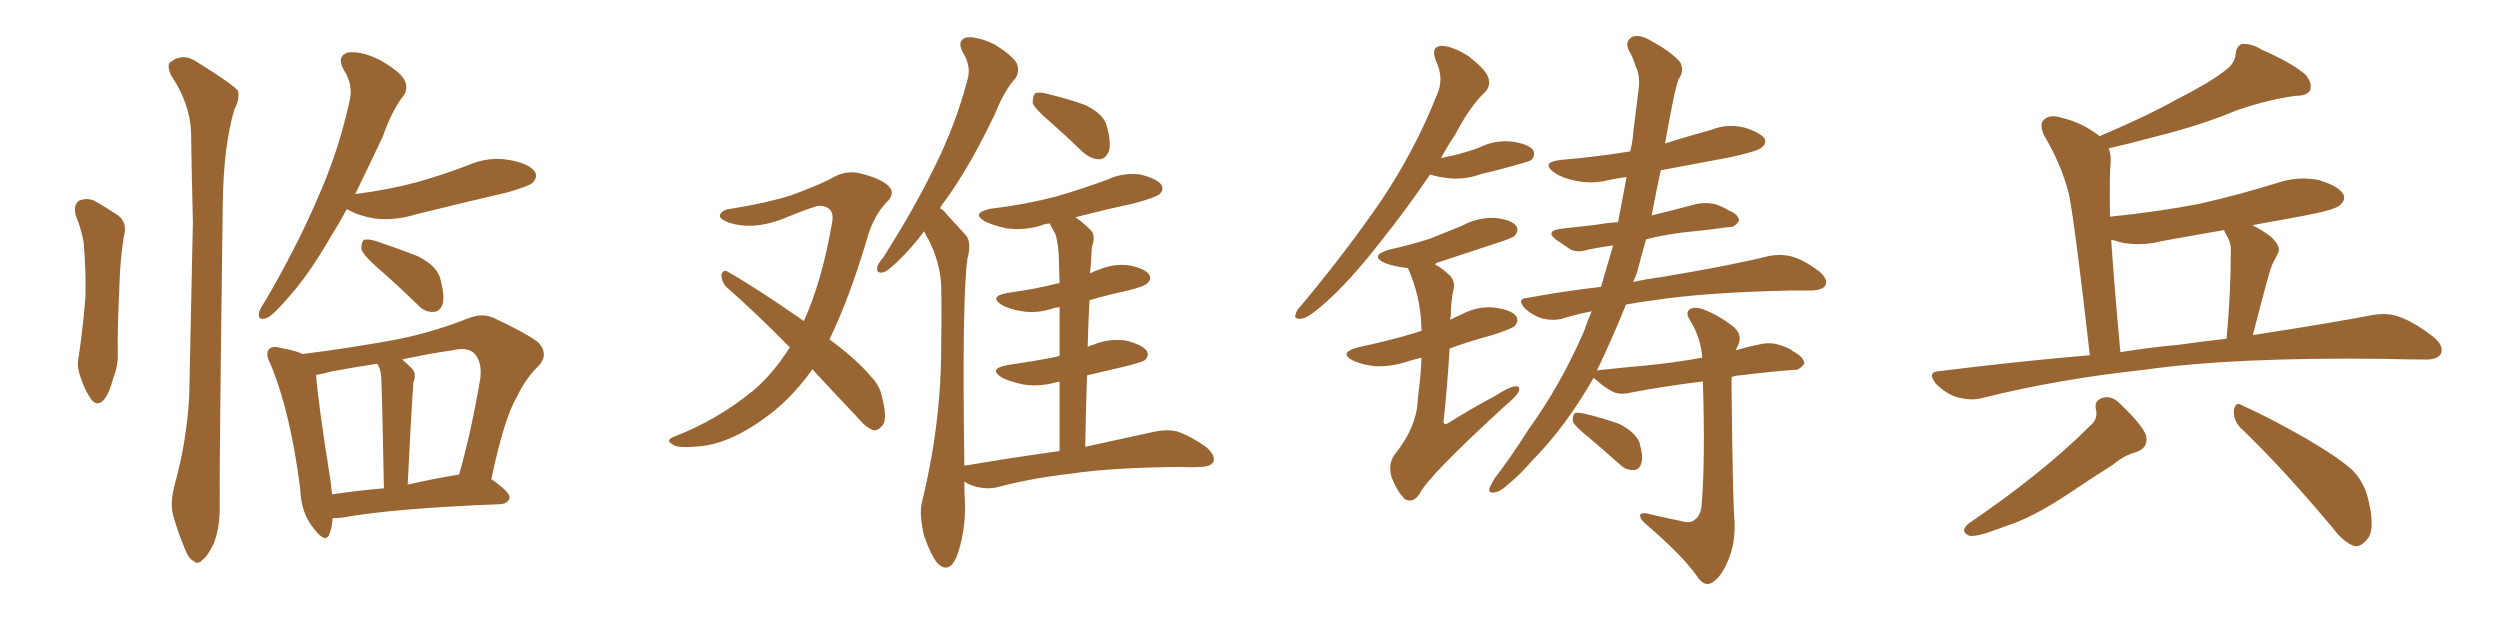 <svg xmlns="http://www.w3.org/2000/svg" xmlns:xlink="http://www.w3.org/1999/xlink" width="600" height="150"><path fill="#996633" padding="10" d="M18.16 51.71L18.16 51.71Q17.58 49.22 18.90 48.19L18.90 48.19Q20.51 47.46 22.41 48.05L22.41 48.05Q25.05 49.51 27.69 51.27L27.69 51.27Q30.76 53.03 29.74 56.69L29.74 56.69Q28.86 62.11 28.71 67.38L28.71 67.38Q28.13 80.13 28.27 84.52L28.27 84.52Q28.42 87.74 27.10 90.97L27.10 90.97Q26.37 94.04 25.05 95.80L25.05 95.80Q23.44 97.71 21.97 95.95L21.97 95.95Q20.36 93.75 19.34 90.53L19.34 90.53Q18.31 87.89 18.90 85.55L18.90 85.55Q20.07 77.34 20.51 71.04L20.51 71.04Q20.65 64.89 20.07 58.15L20.07 58.15Q19.48 54.79 18.16 51.71ZM42.04 115.87L42.04 115.87Q44.82 105.76 45.41 95.07L45.41 95.07Q45.85 73.24 46.29 53.32L46.29 53.32Q46.00 41.75 45.85 31.64L45.85 31.64Q45.56 24.76 41.02 18.02L41.02 18.02Q39.99 15.53 40.87 14.94L40.87 14.94Q43.95 12.45 47.61 15.09L47.61 15.09Q56.10 20.36 57.13 21.83L57.13 21.83Q57.57 23.88 56.25 26.22L56.25 26.22Q53.61 35.30 53.47 48.93L53.47 48.93Q52.59 114.70 52.73 121.88L52.73 121.88Q52.73 126.86 51.27 130.52L51.27 130.52Q49.66 133.74 48.63 134.33L48.63 134.33Q47.46 135.64 46.44 134.62L46.44 134.62Q45.26 134.18 44.24 131.40L44.24 131.40Q42.77 127.88 41.75 124.37L41.75 124.37Q40.58 121.14 42.04 115.87ZM83.20 50.24L83.20 50.24Q81.30 53.76 79.54 56.54L79.54 56.54Q73.97 66.21 68.99 71.63L68.99 71.63Q65.48 75.73 64.01 76.32L64.01 76.32Q61.96 77.05 62.11 75.29L62.11 75.29Q62.26 74.27 63.57 72.36L63.57 72.36Q71.04 59.62 76.03 48.05L76.03 48.05Q81.30 36.33 83.94 24.02L83.94 24.02Q84.81 20.36 82.47 16.70L82.47 16.70Q80.71 13.48 83.50 12.60L83.50 12.60Q86.57 12.16 91.11 14.36L91.11 14.36Q95.95 17.14 96.97 19.04L96.97 19.04Q98.14 21.09 96.83 23.00L96.83 23.00Q94.19 26.22 91.85 32.81L91.85 32.81Q88.33 40.28 85.25 46.58L85.25 46.58Q93.31 45.56 100.34 43.65L100.34 43.65Q106.49 41.89 112.21 39.70L112.21 39.70Q117.19 37.50 122.17 38.38L122.17 38.38Q127.00 39.26 128.32 41.16L128.32 41.16Q129.20 42.48 127.73 43.95L127.73 43.95Q126.86 44.68 121.88 46.14L121.88 46.14Q110.60 48.78 99.90 51.42L99.90 51.42Q94.78 53.03 89.94 52.44L89.94 52.44Q86.28 51.86 83.64 50.39L83.64 50.39Q83.35 50.24 83.20 50.24ZM90.67 64.31L90.67 64.31Q87.16 61.23 86.72 59.77L86.72 59.77Q86.72 58.15 87.30 57.57L87.30 57.57Q88.33 57.28 90.23 57.86L90.23 57.86Q95.51 59.62 100.34 61.52L100.34 61.52Q105.18 64.01 105.76 67.24L105.76 67.24Q106.79 71.19 106.20 73.10L106.20 73.10Q105.47 74.85 104.00 74.85L104.00 74.85Q101.95 75 100.20 73.10L100.20 73.10Q95.21 68.26 90.67 64.31ZM79.83 124.37L79.83 124.37Q79.69 126.56 79.10 128.03L79.10 128.03Q78.22 130.66 75.44 127.00L75.44 127.00Q72.22 123.19 72.07 117.48L72.07 117.48Q69.73 98.88 64.89 87.30L64.89 87.30Q63.57 84.81 64.60 83.79L64.60 83.79Q65.33 82.91 67.24 83.50L67.24 83.50Q70.75 84.08 72.66 84.96L72.66 84.96Q83.20 83.64 93.75 81.74L93.75 81.74Q102.83 80.13 112.21 76.46L112.21 76.46Q115.72 75 118.51 76.32L118.51 76.32Q126.71 80.13 129.35 82.32L129.35 82.32Q131.84 85.25 129.05 88.04L129.05 88.04Q126.27 90.67 124.07 95.21L124.07 95.21Q121.00 100.34 117.92 114.99L117.92 114.99Q122.31 118.07 122.31 119.38L122.31 119.38Q122.02 120.85 120.12 121.00L120.12 121.00Q94.19 122.02 82.18 124.22L82.18 124.22Q80.86 124.37 79.83 124.37ZM109.72 113.96L109.72 113.96Q110.01 113.82 110.16 113.96L110.16 113.96Q113.09 103.71 115.28 90.82L115.28 90.82Q115.72 86.72 113.82 84.81L113.82 84.81Q112.21 83.20 108.54 84.08L108.54 84.08Q102.39 84.96 96.53 86.28L96.53 86.28Q97.56 87.16 98.88 88.48L98.88 88.48Q100.05 89.65 99.17 91.99L99.17 91.99Q99.17 93.02 99.02 94.48L99.02 94.48Q98.44 103.86 97.85 116.31L97.85 116.31Q103.56 114.99 109.72 113.96ZM79.69 118.65L79.69 118.65L79.69 118.65Q85.40 117.77 92.14 117.19L92.14 117.19Q91.70 94.63 91.55 91.99L91.55 91.99Q91.55 89.50 90.97 88.04L90.97 88.04Q90.67 87.45 90.53 87.30L90.53 87.30Q84.67 88.18 79.25 89.21L79.25 89.21Q77.34 89.79 75.88 89.94L75.88 89.94Q76.17 95.51 79.39 115.87L79.39 115.87Q79.54 117.19 79.69 118.65ZM194.97 88.62L194.97 88.62Q190.43 95.07 184.72 99.46L184.72 99.46Q175.93 106.20 168.31 107.08L168.31 107.08Q162.30 107.67 161.43 106.64L161.43 106.64Q159.67 105.76 161.57 104.88L161.57 104.88Q171.97 100.93 180.76 93.75L180.76 93.75Q185.60 89.65 189.55 83.35L189.55 83.35Q181.64 75.29 174.46 68.99L174.46 68.99Q173.14 67.68 173.14 65.92L173.14 65.92Q173.58 64.60 174.61 65.19L174.61 65.19Q181.35 68.99 192.92 77.05L192.92 77.05Q197.31 67.38 199.66 53.61L199.66 53.61Q200.54 49.51 196.58 49.37L196.58 49.37Q195.26 49.51 187.35 52.73L187.35 52.73Q180.47 55.22 175.05 53.47L175.05 53.47Q172.27 52.44 172.85 51.42L172.85 51.42Q173.58 50.24 175.49 50.10L175.49 50.10Q184.42 48.63 189.84 46.88L189.84 46.88Q195.12 44.97 199.07 43.07L199.07 43.07Q202.73 40.72 206.40 41.60L206.40 41.60Q211.23 42.77 213.13 44.53L213.13 44.53Q215.19 46.44 212.55 48.78L212.55 48.78Q209.91 51.71 208.45 56.10L208.45 56.10Q204.05 71.19 199.07 81.45L199.07 81.45Q205.81 86.43 209.03 90.38L209.03 90.38Q211.08 92.43 211.67 95.21L211.67 95.21Q213.13 100.78 211.67 102.25L211.67 102.25Q210.64 103.42 209.62 103.27L209.62 103.27Q207.71 102.54 205.81 100.20L205.81 100.20Q199.95 94.04 194.97 88.62ZM252.10 29.30L252.10 29.30Q248.44 26.22 247.85 24.76L247.85 24.76Q247.85 23.00 248.44 22.41L248.44 22.41Q249.32 21.97 251.51 22.56L251.51 22.56Q256.35 23.73 260.45 25.20L260.45 25.20Q264.70 27.25 265.58 30.03L265.58 30.03Q266.75 34.28 266.16 36.18L266.16 36.18Q265.43 38.09 263.96 38.23L263.96 38.23Q261.77 38.23 259.86 36.47L259.86 36.47Q255.76 32.52 252.10 29.30ZM254.30 108.25L254.30 108.25L254.30 108.25Q254.30 98.88 254.30 91.70L254.30 91.70Q253.86 91.55 253.71 91.70L253.71 91.70Q249.61 92.87 245.65 92.29L245.65 92.29Q242.72 91.70 240.53 90.67L240.53 90.67Q237.01 88.48 241.85 87.60L241.85 87.60Q248.00 86.72 253.27 85.69L253.27 85.69Q253.71 85.55 254.30 85.40L254.30 85.40Q254.30 78.22 254.30 73.68L254.30 73.68Q253.42 73.83 252.83 73.97L252.83 73.97Q249.02 75.29 245.36 74.71L245.36 74.71Q242.43 74.27 240.53 73.24L240.53 73.24Q237.16 71.19 241.70 70.31L241.70 70.31Q248.29 69.43 254.00 67.97L254.00 67.97Q254.15 67.97 254.30 67.97L254.30 67.97Q254.15 64.16 254.15 63.13L254.15 63.13Q254.15 58.89 253.27 56.10L253.27 56.10Q252.54 54.93 251.95 53.61L251.95 53.61Q250.63 53.76 249.61 54.20L249.61 54.20Q245.51 55.37 241.55 54.79L241.55 54.79Q238.62 54.20 236.43 53.17L236.43 53.17Q232.91 51.12 237.74 50.10L237.74 50.10Q246.24 49.07 253.42 47.17L253.42 47.17Q260.01 45.26 265.87 43.07L265.87 43.07Q269.68 41.31 273.78 41.89L273.78 41.89Q277.73 42.92 278.76 44.38L278.76 44.38Q279.35 45.56 278.32 46.58L278.32 46.58Q277.59 47.31 272.31 48.78L272.31 48.78Q264.84 50.39 258.11 52.15L258.11 52.15Q259.86 53.32 261.62 55.08L261.62 55.08Q263.09 56.40 262.06 59.18L262.06 59.18Q261.91 61.23 261.77 64.01L261.77 64.01Q261.62 64.75 261.62 65.63L261.62 65.63Q262.35 65.19 263.67 64.75L263.67 64.75Q267.48 63.13 271.14 63.72L271.14 63.72Q274.80 64.45 275.83 65.92L275.83 65.92Q276.42 66.94 275.39 67.97L275.39 67.97Q274.80 68.70 270.70 69.73L270.70 69.73Q265.87 70.75 261.47 72.07L261.47 72.07Q261.18 77.49 261.04 83.35L261.04 83.35Q261.47 82.91 262.35 82.76L262.35 82.76Q266.16 81.15 270.26 81.74L270.26 81.74Q274.22 82.76 275.24 84.23L275.24 84.23Q275.83 85.40 274.80 86.43L274.80 86.43Q274.22 86.87 270.26 87.89L270.26 87.89Q265.43 89.06 260.89 90.09L260.89 90.09Q260.60 98.29 260.45 107.23L260.45 107.23Q270.70 105.03 277.29 103.56L277.29 103.56Q280.22 102.98 282.57 103.56L282.57 103.56Q285.64 104.59 289.60 107.37L289.60 107.37Q291.80 109.42 291.21 110.89L291.21 110.89Q290.48 112.06 287.84 112.06L287.84 112.06Q285.79 112.21 283.45 112.06L283.45 112.06Q266.89 112.21 257.08 113.67L257.08 113.67Q247.85 114.70 239.50 116.89L239.50 116.89Q237.30 117.48 234.52 116.89L234.52 116.89Q232.76 116.46 231.45 115.58L231.45 115.58Q231.45 118.21 231.59 121.00L231.59 121.00Q231.74 127.88 229.54 133.74L229.54 133.74Q227.78 137.70 225.15 135.35L225.15 135.35Q223.54 133.59 221.78 128.61L221.78 128.61Q220.61 123.63 221.19 120.85L221.19 120.85Q226.03 101.22 225.88 82.18L225.88 82.18Q226.03 75.59 225.88 68.41L225.88 68.41Q225.59 62.84 222.80 57.42L222.80 57.42Q222.22 56.54 221.78 55.52L221.78 55.52Q219.14 59.03 216.80 61.38L216.80 61.38Q213.57 64.75 212.11 65.33L212.11 65.33Q210.35 65.77 210.50 64.31L210.50 64.31Q210.64 63.28 211.96 61.82L211.96 61.82Q219.14 50.54 224.12 40.43L224.12 40.43Q229.39 29.88 232.18 19.19L232.18 19.19Q233.20 15.97 231.01 12.45L231.01 12.45Q229.54 9.52 232.18 8.94L232.18 8.94Q234.81 8.79 238.77 10.69L238.77 10.69Q243.16 13.48 244.04 15.23L244.04 15.23Q244.78 16.99 243.75 18.75L243.75 18.75Q241.11 21.53 238.77 27.39L238.77 27.39Q232.76 39.99 226.90 48.05L226.90 48.05Q226.17 48.93 225.59 49.95L225.59 49.95Q226.61 50.54 227.20 51.42L227.20 51.42Q229.10 53.47 231.88 56.54L231.88 56.54Q233.20 58.15 232.18 62.11L232.18 62.11Q230.86 71.63 231.45 111.77L231.45 111.77Q243.60 109.72 254.30 108.25ZM343.21 41.89L343.21 41.89Q337.21 50.68 331.79 57.42L331.79 57.42Q323.88 67.68 317.58 73.10L317.58 73.10Q313.92 76.32 312.45 76.46L312.45 76.46Q310.40 76.76 310.99 75.29L310.99 75.29Q311.13 74.41 312.60 72.95L312.60 72.95Q323.44 59.91 331.35 48.34L331.35 48.34Q339.55 36.18 344.82 22.85L344.82 22.85Q346.73 18.90 344.53 14.36L344.53 14.36Q343.36 11.13 346.00 10.99L346.00 10.99Q348.78 11.13 352.44 13.48L352.44 13.48Q356.54 16.70 357.13 18.46L357.13 18.46Q357.86 20.51 356.54 21.97L356.54 21.97Q352.88 25.34 349.22 32.37L349.22 32.37Q347.31 35.16 345.85 37.94L345.85 37.94Q347.90 37.50 349.80 37.06L349.80 37.06Q352.59 36.33 354.93 35.45L354.93 35.45Q358.74 33.54 362.84 33.98L362.84 33.98Q366.94 34.57 367.97 36.04L367.97 36.04Q368.55 37.35 367.53 38.38L367.53 38.38Q367.24 38.67 365.04 39.26L365.04 39.26Q360.06 40.72 355.52 41.75L355.52 41.75Q351.56 43.21 347.61 42.77L347.61 42.77Q345.12 42.48 343.21 41.89ZM341.16 85.84L341.16 85.84Q339.26 86.28 337.94 86.72L337.94 86.72Q333.98 88.04 330.03 87.89L330.03 87.89Q327.10 87.60 324.76 86.57L324.76 86.57Q321.09 84.67 325.93 83.35L325.93 83.35Q333.54 81.74 339.84 79.83L339.84 79.83Q340.58 79.54 341.16 79.39L341.16 79.39Q341.16 79.25 341.16 79.25L341.16 79.25Q341.02 71.19 337.94 64.45L337.94 64.45Q337.79 64.31 337.79 64.31L337.79 64.31Q337.65 64.31 337.65 64.31L337.65 64.31Q334.72 64.01 332.37 63.13L332.37 63.13Q328.56 61.38 333.40 59.91L333.40 59.91Q338.67 58.74 343.21 57.28L343.21 57.28Q347.17 55.66 350.83 54.20L350.83 54.20Q354.64 52.15 358.74 52.29L358.74 52.29Q362.84 52.73 363.87 54.20L363.87 54.20Q364.60 55.22 363.57 56.54L363.57 56.54Q362.99 57.13 359.77 58.15L359.77 58.15Q352.59 60.50 345.56 62.84L345.56 62.84Q344.82 62.99 344.38 63.43L344.38 63.43Q346.29 64.45 348.19 66.36L348.19 66.36Q349.37 67.97 348.78 69.73L348.78 69.73Q348.19 72.66 348.19 75.88L348.19 75.88Q348.05 76.17 348.05 76.76L348.05 76.76Q349.37 76.03 350.83 75.44L350.83 75.44Q354.64 73.39 358.74 73.83L358.74 73.83Q362.84 74.41 363.87 75.88L363.87 75.88Q364.60 76.90 363.57 78.22L363.57 78.22Q362.70 78.96 358.15 80.42L358.15 80.42Q352.73 81.88 347.90 83.64L347.90 83.64Q347.46 91.70 346.44 101.37L346.44 101.37Q346.73 102.10 347.61 101.51L347.61 101.51Q353.47 97.85 358.74 95.07L358.74 95.07Q362.11 92.87 363.57 92.72L363.57 92.72Q365.04 92.58 364.45 94.04L364.45 94.04Q363.87 95.21 361.52 97.12L361.52 97.12Q342.63 114.40 340.72 118.51L340.72 118.51Q339.11 120.85 337.21 119.82L337.21 119.82Q335.45 118.21 333.98 114.55L333.98 114.55Q333.11 111.47 334.57 109.28L334.57 109.28Q340.14 102.39 340.28 95.65L340.28 95.65Q341.02 89.94 341.16 85.84ZM403.71 125.10L403.71 125.10Q405.62 125.68 406.64 124.80L406.64 124.80Q408.25 123.78 408.40 121.00L408.40 121.00Q409.28 110.60 408.69 91.55L408.69 91.55Q399.17 92.72 391.55 94.19L391.55 94.19Q388.62 94.92 386.87 93.90L386.87 93.90Q384.96 92.87 383.50 91.55L383.50 91.55Q382.62 90.82 382.47 90.67L382.47 90.67Q375.59 102.69 367.53 110.74L367.53 110.74Q365.19 113.53 362.40 115.87L362.40 115.87Q360.06 118.07 358.59 118.21L358.59 118.21Q356.98 118.36 357.57 116.89L357.57 116.89Q358.01 116.02 358.59 114.99L358.59 114.99Q362.84 109.42 366.80 103.13L366.80 103.13Q374.56 92.43 380.27 79.25L380.27 79.25Q381.01 76.90 382.03 74.71L382.03 74.71Q378.22 75.44 375 76.46L375 76.46Q372.95 77.05 370.17 76.46L370.17 76.46Q367.82 75.73 365.92 73.97L365.92 73.97Q363.87 71.63 366.65 71.48L366.65 71.48Q375.29 69.87 384.23 68.85L384.23 68.85Q385.69 63.87 387.16 58.89L387.16 58.89Q383.94 59.33 381.15 59.91L381.15 59.91Q378.52 60.79 376.76 59.77L376.76 59.77Q375 58.59 373.54 57.57L373.54 57.57Q370.75 55.52 374.41 54.93L374.41 54.93Q379.25 54.35 383.35 53.91L383.35 53.91Q385.69 53.47 388.33 53.32L388.33 53.32Q389.36 47.90 390.38 42.48L390.38 42.48Q388.04 42.77 386.13 43.21L386.13 43.21Q382.03 44.24 378.08 43.36L378.08 43.36Q375 42.77 373.10 41.46L373.10 41.46Q369.58 38.96 374.56 38.38L374.56 38.38Q383.20 37.65 391.26 36.33L391.26 36.33Q391.85 33.98 391.99 31.64L391.99 31.64Q392.72 25.93 393.31 21.09L393.31 21.09Q393.60 17.87 392.58 15.97L392.58 15.97Q391.85 13.62 390.82 11.87L390.82 11.87Q389.94 9.81 391.85 8.79L391.85 8.79Q393.75 8.20 396.53 9.96L396.53 9.96Q400.93 12.30 403.27 14.94L403.27 14.94Q404.30 17.14 402.83 19.04L402.83 19.04Q401.95 21.83 401.37 25.05L401.37 25.05Q400.49 29.44 399.61 34.42L399.61 34.42Q405.18 32.67 410.60 31.20L410.60 31.20Q414.55 29.59 418.65 30.62L418.65 30.62Q422.46 31.79 423.49 33.25L423.49 33.25Q424.07 34.42 422.75 35.45L422.75 35.45Q421.73 36.33 414.99 37.79L414.99 37.79Q406.49 39.40 398.58 40.87L398.58 40.87Q397.41 46.29 396.39 51.71L396.39 51.71Q401.81 50.39 407.23 48.93L407.23 48.93Q409.72 48.49 411.91 49.07L411.91 49.07Q413.82 49.80 414.70 50.39L414.70 50.39Q417.48 51.56 417.33 53.03L417.33 53.03Q416.31 54.64 414.99 54.49L414.99 54.49Q409.86 55.22 403.71 55.81L403.71 55.81Q399.17 56.40 395.07 57.42L395.07 57.42Q393.90 61.38 392.87 65.48L392.87 65.48Q392.43 66.65 391.99 67.68L391.99 67.68Q395.21 66.94 398.73 66.50L398.73 66.50Q415.43 63.72 424.80 61.38L424.80 61.38Q427.59 60.94 429.93 61.52L429.93 61.52Q433.01 62.40 436.67 65.19L436.67 65.19Q438.72 66.94 438.13 68.41L438.13 68.41Q437.55 69.58 434.91 69.73L434.91 69.73Q432.42 69.73 429.64 69.73L429.64 69.73Q409.13 70.17 396.83 72.07L396.83 72.07Q393.31 72.51 390.23 73.10L390.23 73.10Q386.87 81.45 383.20 89.06L383.20 89.06Q383.50 88.77 384.38 88.77L384.38 88.77Q389.79 88.18 394.78 87.74L394.78 87.74Q401.07 87.16 408.54 85.84L408.54 85.84Q408.25 81.45 405.91 77.34L405.91 77.34Q404.44 75.29 405.32 74.41L405.32 74.41Q406.49 73.39 408.84 74.27L408.84 74.27Q412.65 75.73 416.16 78.52L416.16 78.52Q418.21 80.42 417.19 82.76L417.19 82.76Q416.75 83.50 416.60 84.08L416.60 84.08Q419.38 83.20 422.46 82.62L422.46 82.62Q425.10 82.03 427.44 82.91L427.44 82.91Q429.64 83.64 430.22 84.23L430.22 84.23Q433.15 85.84 433.01 87.30L433.01 87.30Q431.84 88.92 430.52 88.77L430.52 88.77Q424.66 89.21 417.63 90.09L417.63 90.09Q416.46 90.09 415.58 90.53L415.58 90.53Q415.58 91.99 415.58 93.46L415.58 93.46Q415.87 121.29 416.31 125.39L416.31 125.39Q416.46 130.66 414.70 134.62L414.70 134.62Q413.38 137.84 411.62 139.31L411.62 139.31Q409.57 141.21 407.67 138.87L407.67 138.87Q404.44 133.89 395.07 125.83L395.07 125.83Q393.75 124.80 393.60 123.78L393.60 123.78Q393.60 123.05 395.07 123.19L395.07 123.19Q399.32 124.22 403.71 125.10ZM381.01 104.74L381.01 104.74L381.01 104.74Q377.93 102.25 377.49 101.22L377.49 101.22Q377.34 99.76 377.93 99.17L377.93 99.17Q378.52 98.88 380.42 99.32L380.42 99.32Q384.81 100.34 388.77 101.81L388.77 101.81Q392.58 103.86 393.46 106.20L393.46 106.20Q394.48 109.72 393.90 111.18L393.90 111.18Q393.46 112.79 392.14 112.79L392.14 112.79Q390.23 112.94 388.77 111.47L388.77 111.47Q384.67 107.81 381.01 104.74ZM501.56 85.25L501.56 85.25Q498.05 54.35 496.58 46.73L496.58 46.73Q494.68 39.26 490.58 32.52L490.58 32.52Q489.26 29.59 490.72 28.56L490.72 28.56Q492.19 27.39 494.82 28.27L494.82 28.27Q499.80 29.44 503.91 32.67L503.91 32.67Q514.75 28.13 522.66 23.73L522.66 23.73Q530.42 19.78 533.94 16.99L533.94 16.99Q536.43 15.23 536.57 12.89L536.57 12.89Q536.72 11.13 538.04 10.55L538.04 10.55Q540.38 10.40 542.72 11.87L542.72 11.87Q550.05 15.09 553.27 17.87L553.27 17.87Q555.03 19.92 554.44 21.68L554.44 21.68Q553.71 23.00 550.93 23.00L550.93 23.00Q544.34 23.88 536.72 26.51L536.72 26.51Q528.37 30.03 517.24 32.81L517.24 32.81Q510.64 34.57 506.10 35.60L506.10 35.60Q506.69 37.21 506.54 39.11L506.54 39.11Q506.25 41.89 506.40 52.00L506.40 52.00Q517.97 50.83 527.78 48.93L527.78 48.93Q537.45 46.73 546.39 43.95L546.39 43.95Q551.51 42.19 556.49 43.21L556.49 43.21Q561.33 44.68 562.35 46.58L562.35 46.58Q563.09 47.90 561.62 49.22L561.62 49.22Q560.45 50.39 552.54 51.86L552.54 51.86Q545.95 53.03 540.53 54.05L540.53 54.05Q542.72 55.08 545.07 56.84L545.07 56.84Q547.41 59.18 546.83 60.50L546.83 60.50Q546.39 61.52 545.80 62.55L545.80 62.55Q545.07 63.87 544.48 66.06L544.48 66.06Q542.58 72.95 540.67 80.42L540.67 80.42Q557.96 77.78 569.53 75.59L569.53 75.59Q573.05 75 575.83 76.03L575.83 76.03Q579.49 77.34 584.03 80.86L584.03 80.86Q586.67 83.06 585.79 84.96L585.79 84.96Q584.91 86.43 581.69 86.28L581.69 86.28Q577.29 86.28 572.31 86.13L572.31 86.13Q536.13 85.69 514.45 88.77L514.45 88.77Q493.95 90.97 475.78 95.51L475.78 95.51Q473.29 96.24 469.78 95.36L469.78 95.36Q466.99 94.48 464.65 92.14L464.65 92.14Q462.30 89.21 465.53 89.06L465.53 89.06Q484.28 86.72 501.56 85.25ZM522.80 82.76L522.80 82.76Q528.96 81.88 534.38 81.30L534.38 81.30Q535.40 70.02 535.40 60.21L535.40 60.21Q535.55 58.30 534.08 55.96L534.08 55.96Q533.79 55.37 533.79 55.22L533.79 55.22Q526.03 56.54 518.85 57.86L518.85 57.86Q513.72 59.18 508.89 58.15L508.89 58.15Q507.71 57.71 506.69 57.57L506.69 57.57Q507.42 68.55 508.89 84.52L508.89 84.52Q516.06 83.35 522.80 82.76ZM501.42 102.39L501.42 102.39Q503.61 100.63 503.03 98.29L503.03 98.29Q502.44 95.95 505.08 95.36L505.08 95.36Q506.98 95.07 508.74 96.83L508.74 96.83Q514.01 101.81 515.04 104.44L515.04 104.44Q515.77 107.52 512.55 108.54L512.55 108.54Q509.77 109.28 506.98 111.62L506.98 111.62Q502.29 114.55 496.88 118.21L496.88 118.21Q487.65 124.37 481.35 126.27L481.35 126.27Q479.88 126.86 478.13 127.44L478.13 127.44Q474.61 128.76 472.71 128.61L472.71 128.61Q470.21 127.59 472.41 125.68L472.41 125.68Q490.28 113.53 501.42 102.39ZM537.60 102.54L537.60 102.54L537.60 102.54Q535.99 100.78 536.13 98.44L536.13 98.44Q536.57 96.24 538.04 97.27L538.04 97.27Q543.46 99.61 552.83 104.88L552.83 104.88Q561.18 109.72 564.70 112.94L564.70 112.94Q567.48 115.87 568.36 119.82L568.36 119.82Q570.26 127.44 567.92 129.64L567.92 129.64Q566.60 131.25 565.14 131.10L565.14 131.10Q562.50 130.22 559.86 126.71L559.86 126.71Q547.85 112.35 537.60 102.54Z"/></svg>